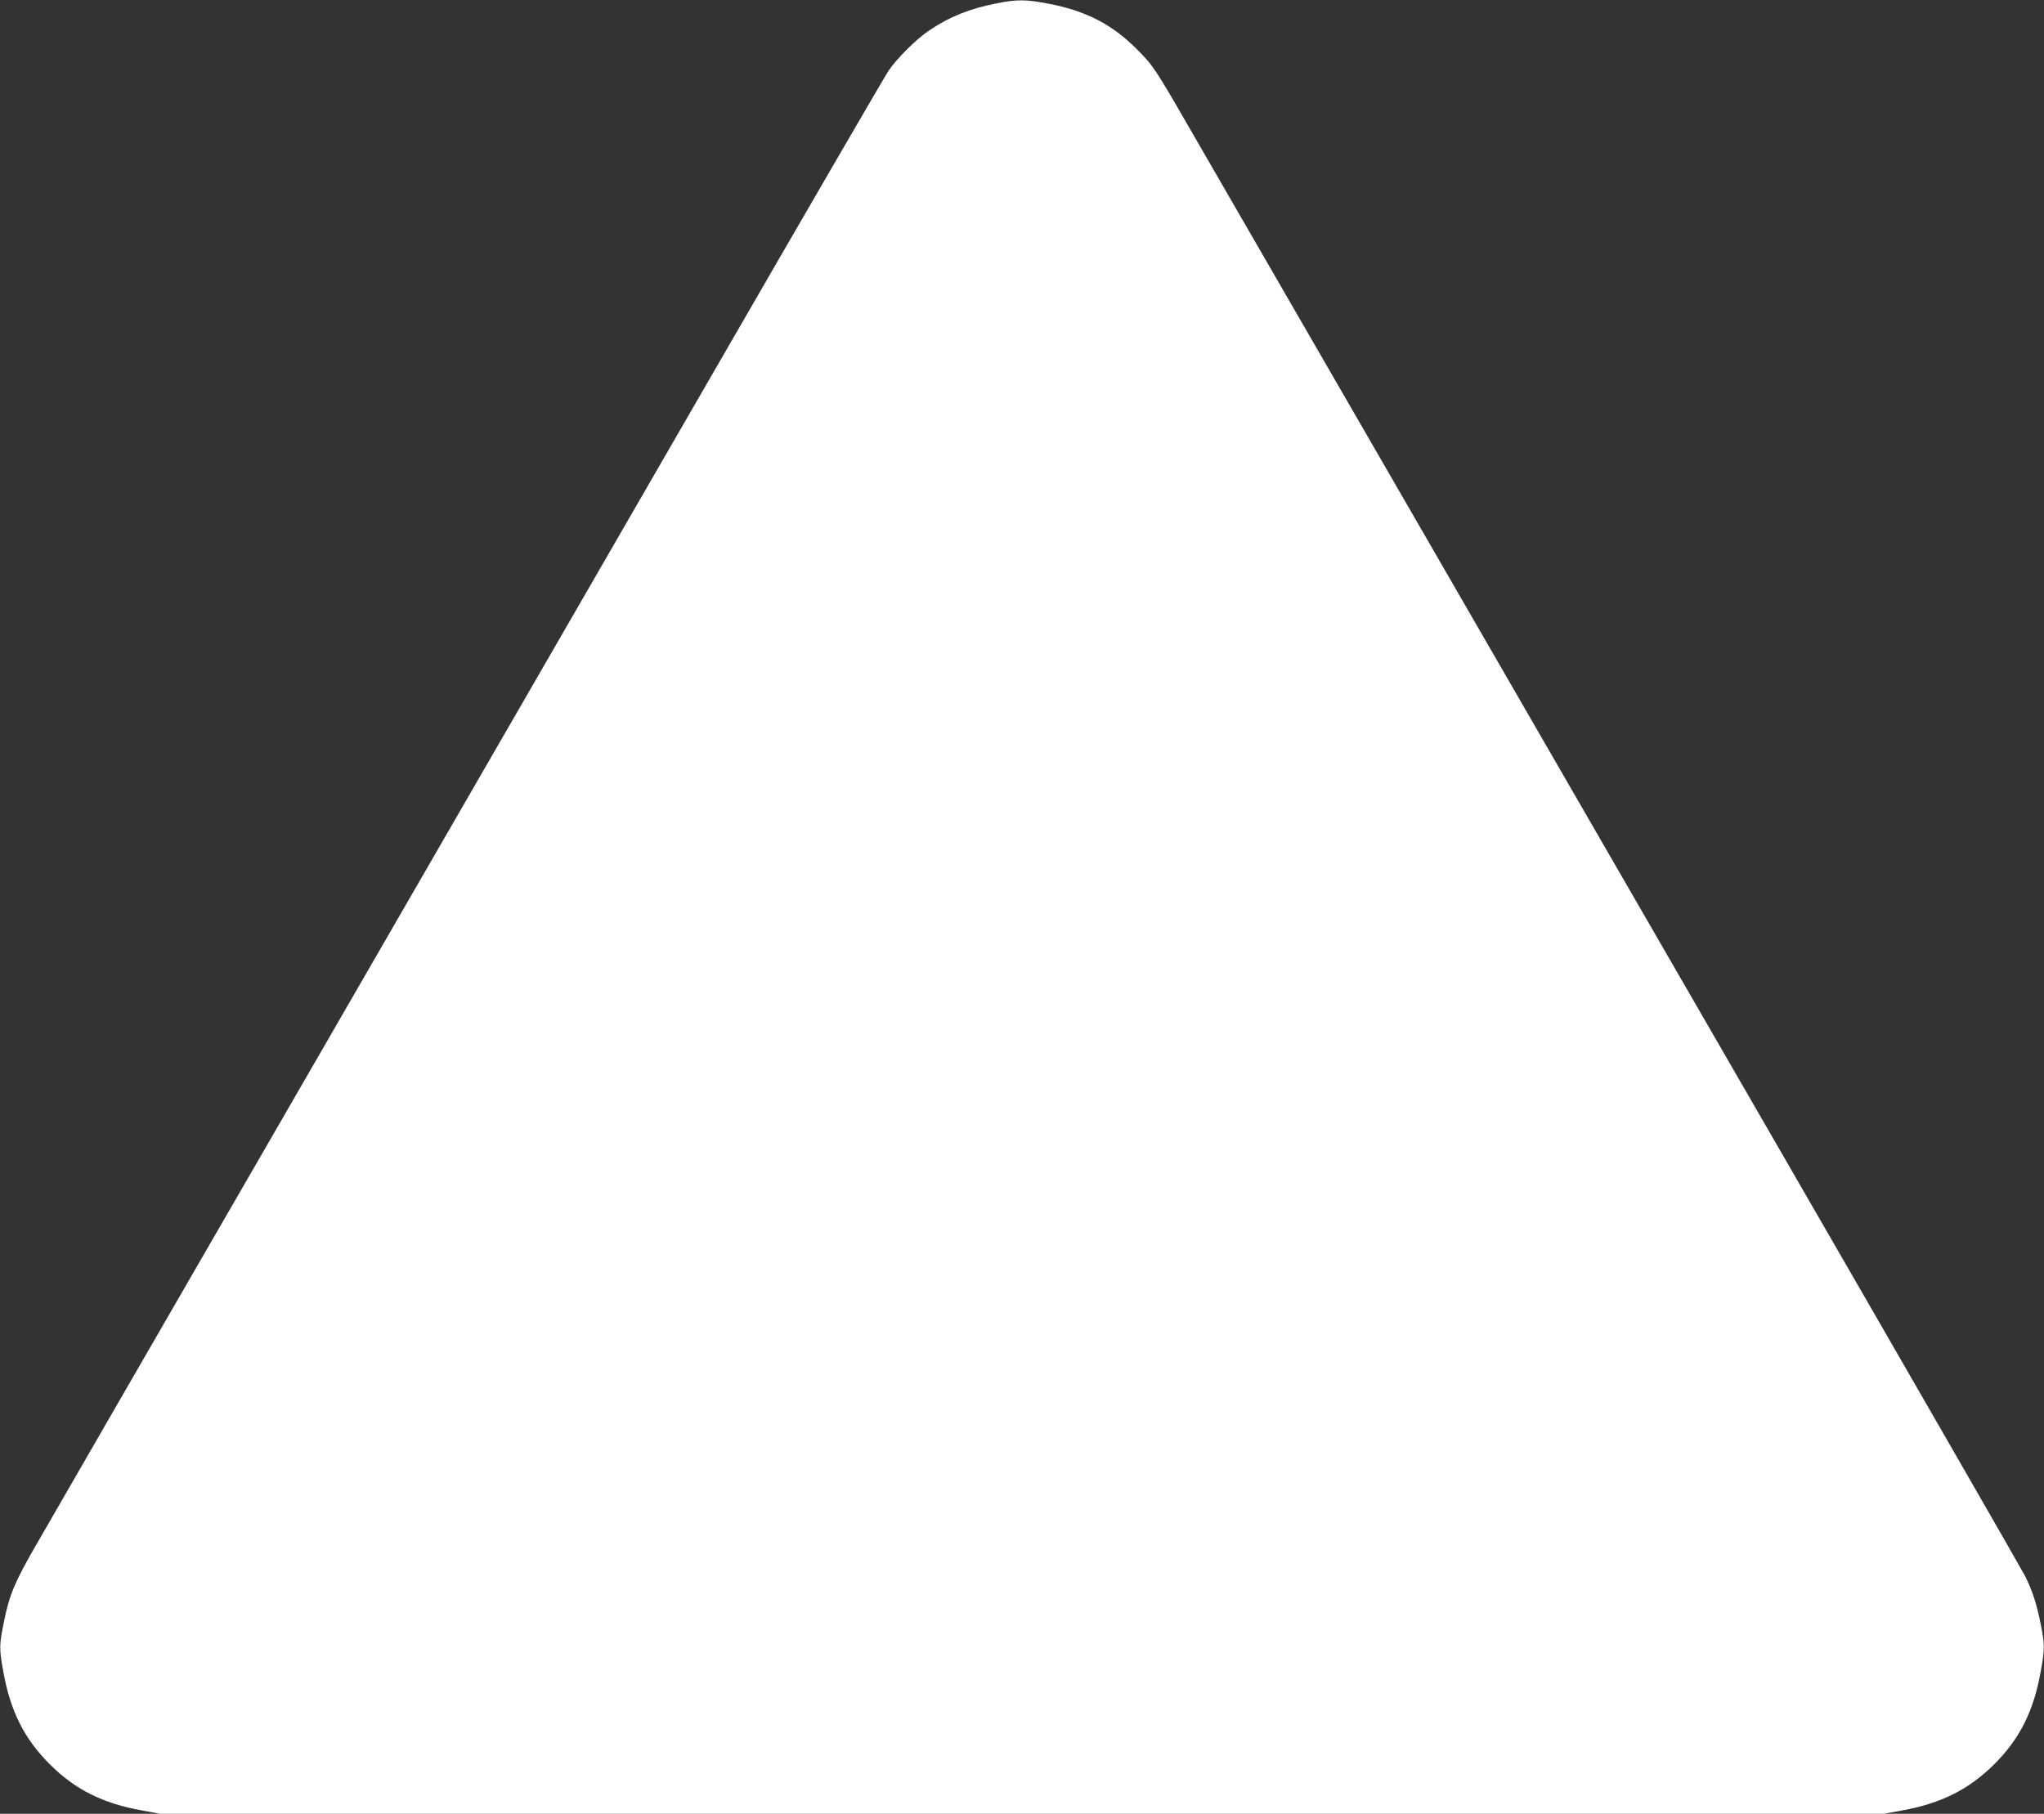 <?xml version="1.0" standalone="no"?>
<!DOCTYPE svg PUBLIC "-//W3C//DTD SVG 20010904//EN"
 "http://www.w3.org/TR/2001/REC-SVG-20010904/DTD/svg10.dtd">
<svg version="1.0" xmlns="http://www.w3.org/2000/svg"
 width="1280pt" height="1136pt" viewBox="0 0 1280 1136"
 preserveAspectRatio="xMidYMid meet">
<rect x="0" y="0" width="1280" height="1136" fill="#333333" stroke="none"/>
<g transform="translate(0,1136) scale(0.1,-0.1)"
fill="#ffffff" stroke="none">
<path d="M6241 11339 c-168 -33 -296 -84 -424 -171 -79 -53 -202 -175 -254
-253 -22 -33 -519 -888 -1103 -1900 -584 -1012 -1751 -3032 -2593 -4490 -842
-1457 -1580 -2735 -1640 -2840 -132 -228 -168 -312 -201 -476 -31 -150 -32
-174 -5 -320 44 -246 131 -419 290 -578 159 -159 332 -246 578 -290 l114 -21
5397 0 5397 0 114 21 c245 44 420 132 579 291 158 158 245 331 289 577 26 141
26 171 1 296 -26 131 -53 213 -99 305 -21 41 -675 1178 -1453 2525 -778 1348
-1902 3294 -2498 4325 -595 1031 -1166 2019 -1268 2195 -231 401 -239 412
-342 516 -153 154 -313 238 -544 284 -148 29 -206 30 -335 4z"/>
</g>
</svg>
